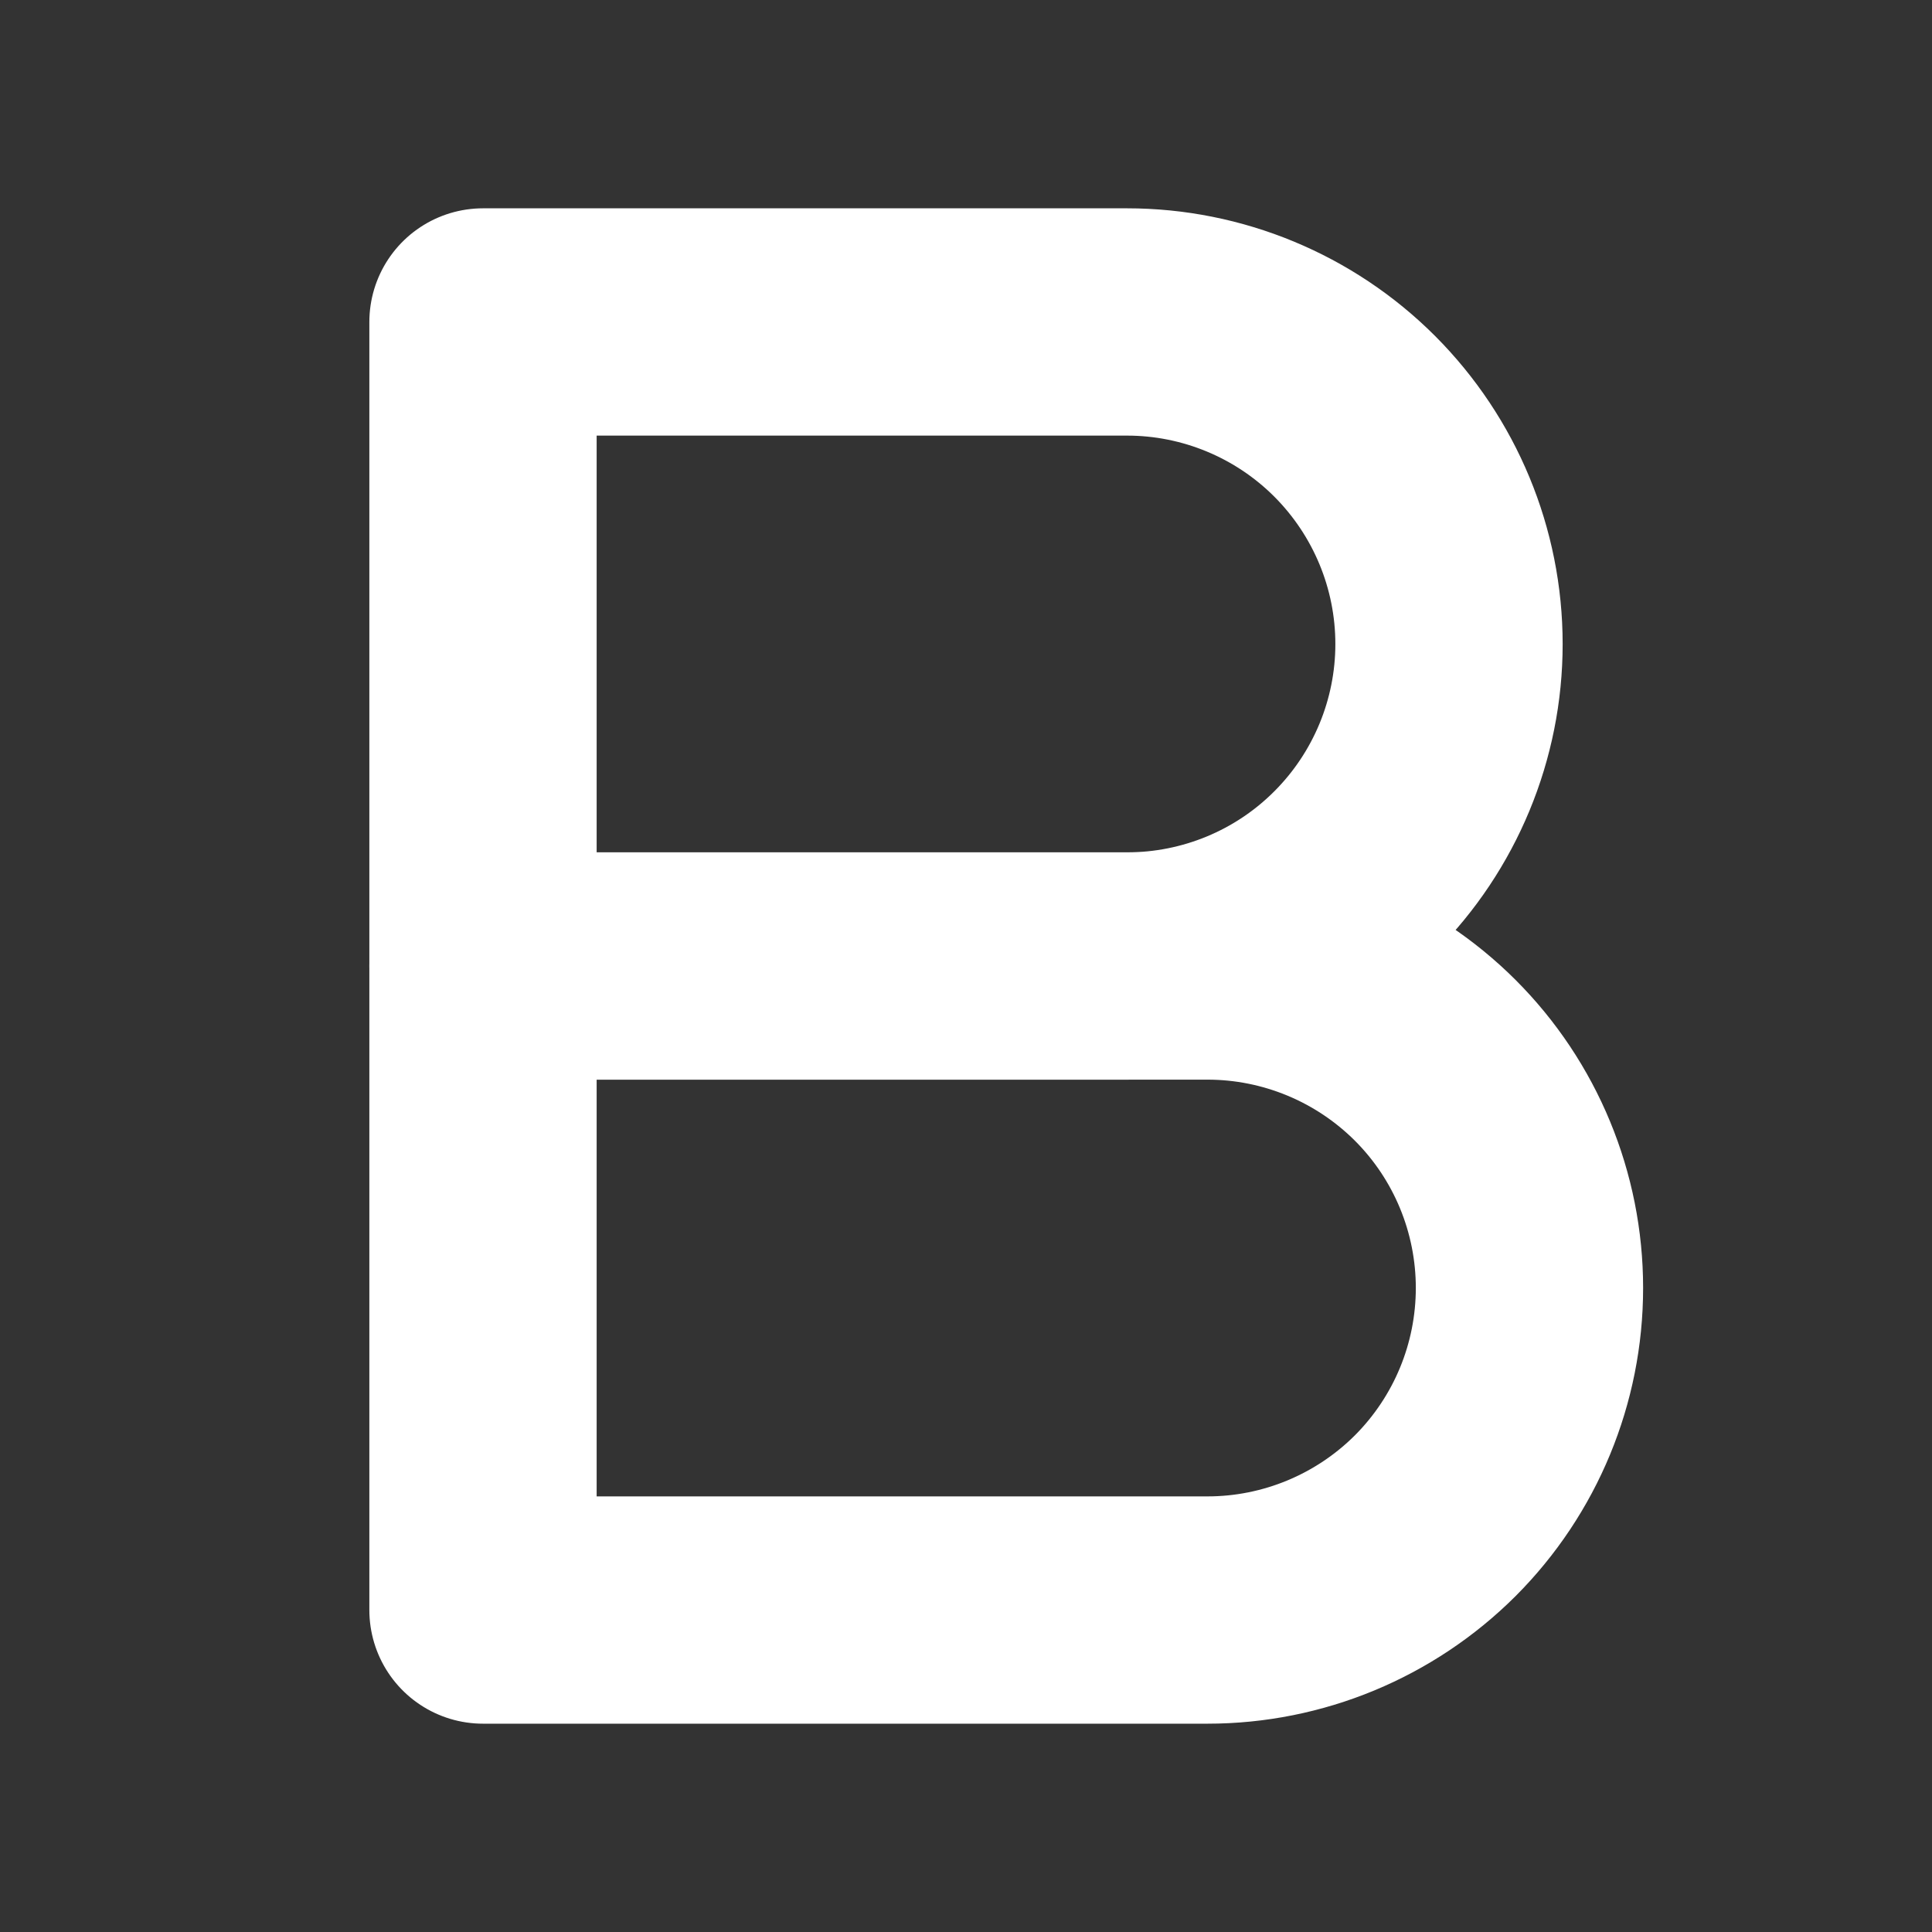 <svg width="17" height="17" viewBox="0 0 17 17" fill="none" xmlns="http://www.w3.org/2000/svg">
<rect x="0" y="0" width="17" height="17" fill="#333333" stroke="none"/>
<path d="M4.25 2.833H9.917C10.668 2.833 11.389 3.132 11.92 3.663C12.451 4.195 12.75 4.915 12.75 5.667C12.75 6.418 12.451 7.139 11.92 7.67C11.389 8.202 10.668 8.5 9.917 8.5H4.25V2.833Z" stroke="white" stroke-width="2" stroke-linecap="round" stroke-linejoin="round"/>
<path d="M4.25 8.5H10.625C11.376 8.5 12.097 8.799 12.629 9.33C13.16 9.861 13.458 10.582 13.458 11.333C13.458 12.085 13.16 12.805 12.629 13.337C12.097 13.868 11.376 14.167 10.625 14.167H4.25V8.5Z" stroke="white" stroke-width="2" stroke-linecap="round" stroke-linejoin="round"/>
</svg>
